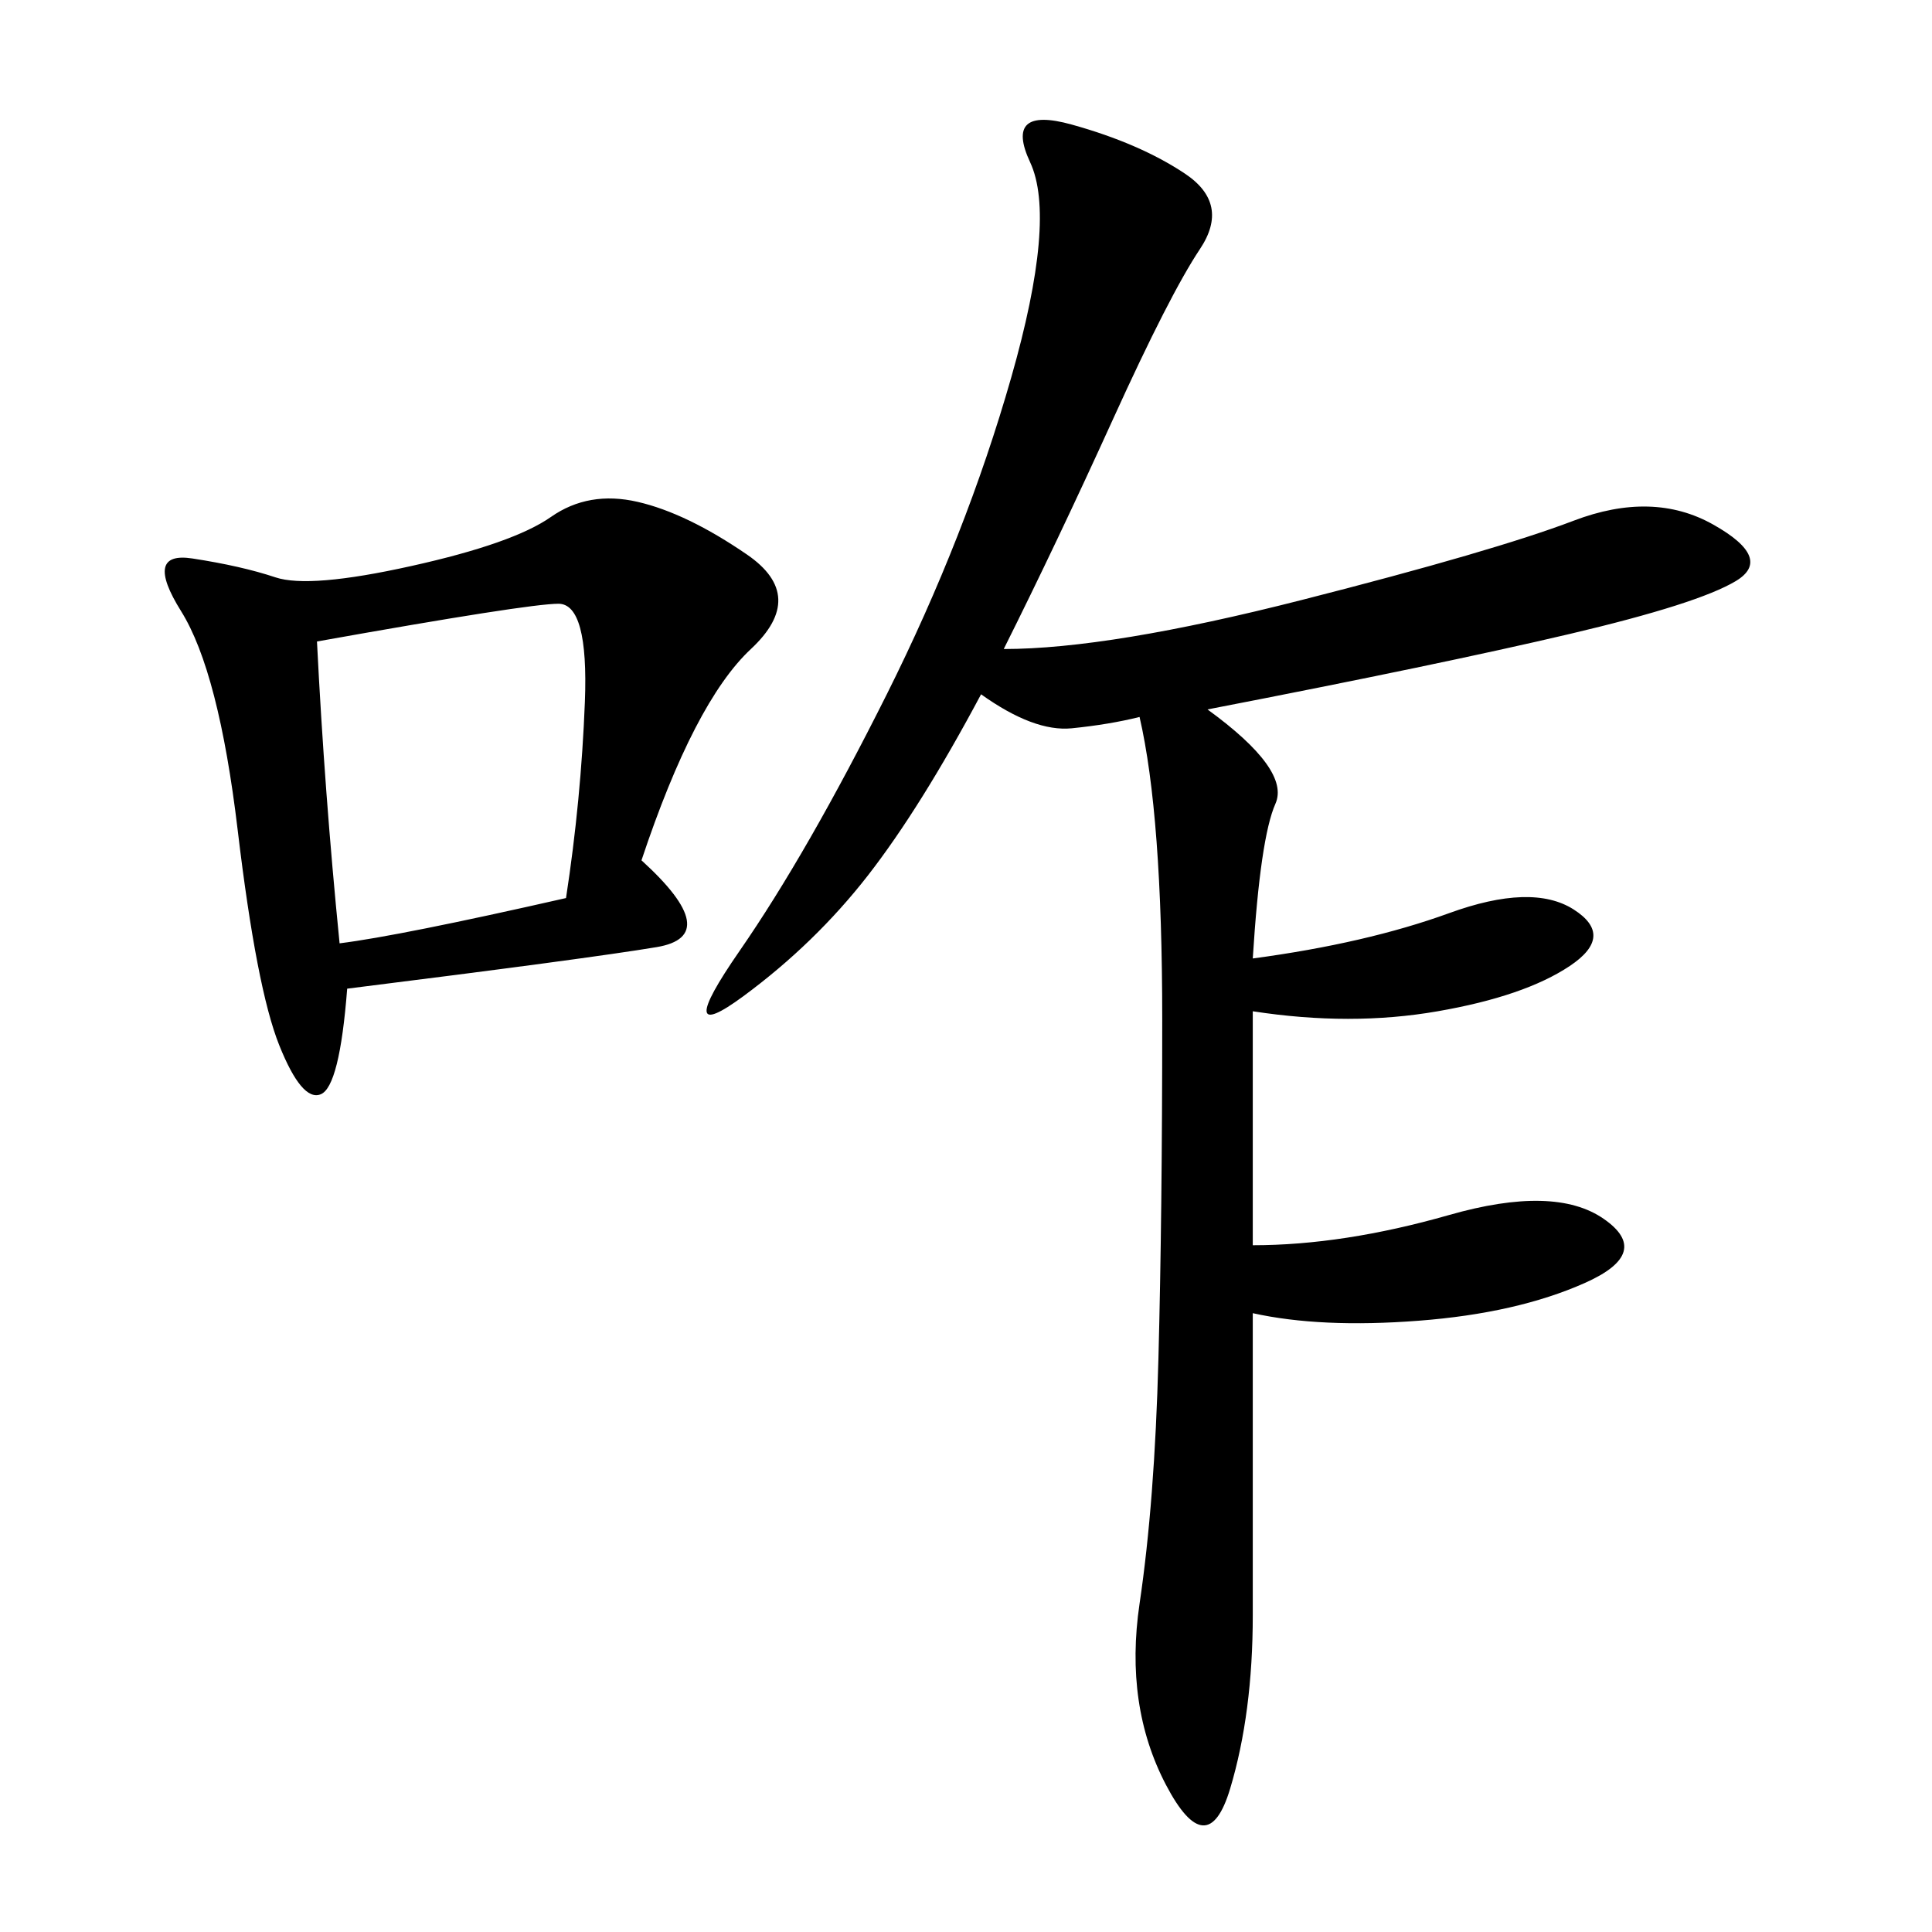 <svg xmlns="http://www.w3.org/2000/svg" xmlns:xlink="http://www.w3.org/1999/xlink" width="300" height="300"><path d="M194.53 148.83Q212.11 146.48 225 141.80Q237.89 137.11 244.34 141.21Q250.78 145.31 243.75 150Q236.72 154.69 223.24 157.03Q209.77 159.38 194.53 157.03L194.53 157.03L194.53 193.36Q208.59 193.36 225 188.67Q241.41 183.98 249.02 189.26Q256.64 194.53 246.09 199.22Q235.55 203.91 220.31 205.08Q205.08 206.25 194.53 203.91L194.53 203.91L194.53 250.78Q194.53 266.02 191.02 277.73Q187.50 289.45 181.05 277.15Q174.61 264.84 176.95 249.02Q179.30 233.20 179.88 210.94Q180.47 188.67 180.47 158.20L180.47 158.20Q180.47 126.56 176.95 111.33L176.95 111.33Q172.27 112.50 166.41 113.09Q160.55 113.67 152.34 107.81L152.34 107.81Q142.97 125.39 134.77 135.94Q126.56 146.48 115.43 154.69Q104.30 162.89 114.84 147.66Q125.39 132.42 137.70 107.81Q150 83.20 157.03 58.59Q164.06 33.98 159.96 25.20Q155.86 16.41 166.41 19.34Q176.95 22.27 183.98 26.95Q191.02 31.64 186.33 38.67Q181.64 45.70 172.85 65.04Q164.06 84.38 155.86 100.78L155.86 100.78Q172.27 100.78 202.15 93.16Q232.03 85.55 244.34 80.86Q256.64 76.17 266.02 81.45Q275.39 86.72 269.53 90.23Q263.67 93.75 243.75 98.44Q223.83 103.13 187.50 110.16L187.50 110.16Q200.39 119.53 198.05 124.80Q195.70 130.08 194.53 148.83L194.53 148.83ZM99.61 133.59Q112.50 145.31 101.95 147.07Q91.41 148.83 53.91 153.52L53.91 153.52Q52.73 168.75 49.80 169.92Q46.88 171.09 43.36 162.30Q39.84 153.52 36.91 128.91Q33.98 104.30 28.13 94.92Q22.27 85.55 29.88 86.72Q37.50 87.89 42.77 89.65Q48.05 91.41 63.87 87.89Q79.69 84.38 85.55 80.27Q91.41 76.17 99.02 77.93Q106.64 79.69 116.02 86.13Q125.39 92.58 116.60 100.78Q107.81 108.98 99.61 133.59L99.61 133.59ZM49.22 99.61Q50.39 123.05 52.73 146.48L52.73 146.48Q62.11 145.31 87.89 139.45L87.89 139.45Q90.23 124.22 90.82 108.98Q91.41 93.75 86.72 93.75L86.72 93.75Q82.03 93.75 49.22 99.61L49.22 99.61Z"/></svg>